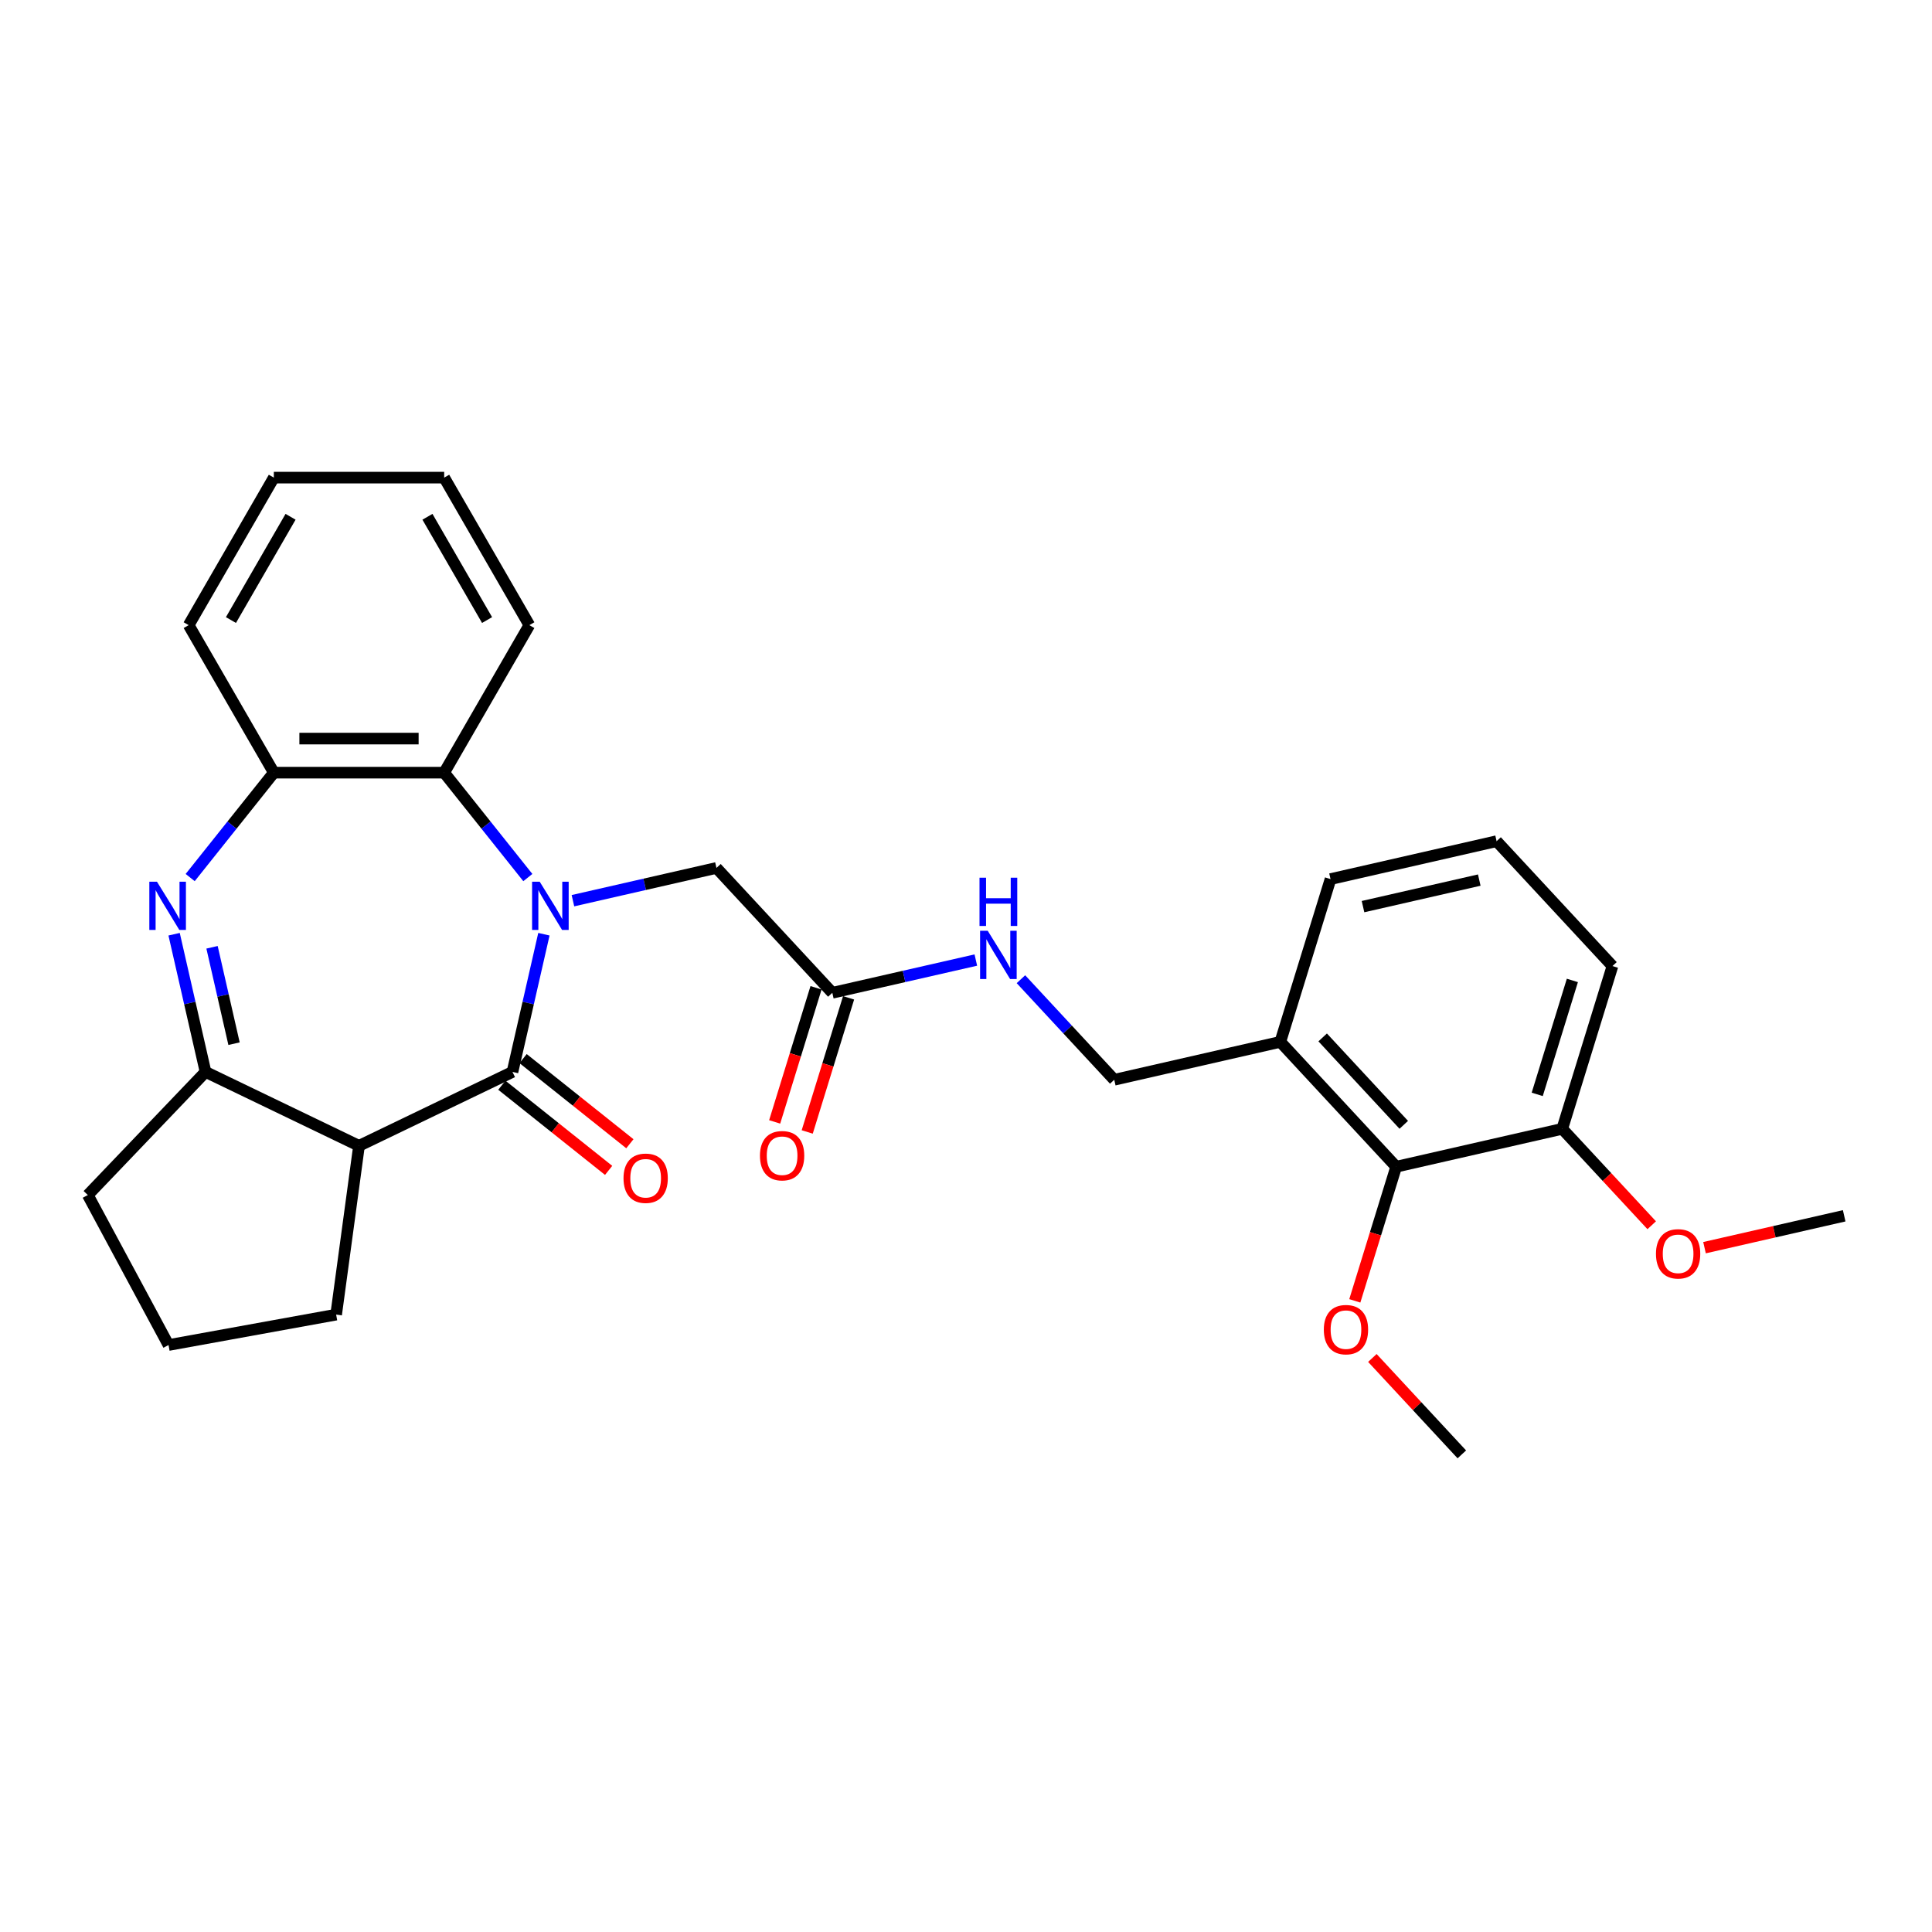 <?xml version='1.0' encoding='iso-8859-1'?>
<svg version='1.1' baseProfile='full'
              xmlns='http://www.w3.org/2000/svg'
                      xmlns:rdkit='http://www.rdkit.org/xml'
                      xmlns:xlink='http://www.w3.org/1999/xlink'
                  xml:space='preserve'
width='1000px' height='1000px' viewBox='0 0 1000 1000'>
<!-- END OF HEADER -->
<rect style='opacity:1.0;fill:#FFFFFF;stroke:none' width='1000' height='1000' x='0' y='0'> </rect>
<path class='bond-0' d='M 281.525,483.551 L 273.392,519.185' style='fill:none;fill-rule:evenodd;stroke:#0000FF;stroke-width:6px;stroke-linecap:butt;stroke-linejoin:miter;stroke-opacity:1' />
<path class='bond-0' d='M 273.392,519.185 L 265.258,554.82' style='fill:none;fill-rule:evenodd;stroke:#000000;stroke-width:6px;stroke-linecap:butt;stroke-linejoin:miter;stroke-opacity:1' />
<path class='bond-4' d='M 273.204,454.224 L 251.555,427.076' style='fill:none;fill-rule:evenodd;stroke:#0000FF;stroke-width:6px;stroke-linecap:butt;stroke-linejoin:miter;stroke-opacity:1' />
<path class='bond-4' d='M 251.555,427.076 L 229.906,399.929' style='fill:none;fill-rule:evenodd;stroke:#000000;stroke-width:6px;stroke-linecap:butt;stroke-linejoin:miter;stroke-opacity:1' />
<path class='bond-6' d='M 296.551,466.197 L 333.693,457.72' style='fill:none;fill-rule:evenodd;stroke:#0000FF;stroke-width:6px;stroke-linecap:butt;stroke-linejoin:miter;stroke-opacity:1' />
<path class='bond-6' d='M 333.693,457.72 L 370.835,449.242' style='fill:none;fill-rule:evenodd;stroke:#000000;stroke-width:6px;stroke-linecap:butt;stroke-linejoin:miter;stroke-opacity:1' />
<path class='bond-2' d='M 265.258,554.82 L 185.821,593.074' style='fill:none;fill-rule:evenodd;stroke:#000000;stroke-width:6px;stroke-linecap:butt;stroke-linejoin:miter;stroke-opacity:1' />
<path class='bond-10' d='M 259.761,561.713 L 287.394,583.75' style='fill:none;fill-rule:evenodd;stroke:#000000;stroke-width:6px;stroke-linecap:butt;stroke-linejoin:miter;stroke-opacity:1' />
<path class='bond-10' d='M 287.394,583.75 L 315.028,605.787' style='fill:none;fill-rule:evenodd;stroke:#FF0000;stroke-width:6px;stroke-linecap:butt;stroke-linejoin:miter;stroke-opacity:1' />
<path class='bond-10' d='M 270.756,547.926 L 298.389,569.963' style='fill:none;fill-rule:evenodd;stroke:#000000;stroke-width:6px;stroke-linecap:butt;stroke-linejoin:miter;stroke-opacity:1' />
<path class='bond-10' d='M 298.389,569.963 L 326.022,592' style='fill:none;fill-rule:evenodd;stroke:#FF0000;stroke-width:6px;stroke-linecap:butt;stroke-linejoin:miter;stroke-opacity:1' />
<path class='bond-1' d='M 98.439,454.224 L 120.088,427.076' style='fill:none;fill-rule:evenodd;stroke:#0000FF;stroke-width:6px;stroke-linecap:butt;stroke-linejoin:miter;stroke-opacity:1' />
<path class='bond-1' d='M 120.088,427.076 L 141.737,399.929' style='fill:none;fill-rule:evenodd;stroke:#000000;stroke-width:6px;stroke-linecap:butt;stroke-linejoin:miter;stroke-opacity:1' />
<path class='bond-29' d='M 90.118,483.551 L 98.251,519.185' style='fill:none;fill-rule:evenodd;stroke:#0000FF;stroke-width:6px;stroke-linecap:butt;stroke-linejoin:miter;stroke-opacity:1' />
<path class='bond-29' d='M 98.251,519.185 L 106.384,554.82' style='fill:none;fill-rule:evenodd;stroke:#000000;stroke-width:6px;stroke-linecap:butt;stroke-linejoin:miter;stroke-opacity:1' />
<path class='bond-29' d='M 109.749,490.317 L 115.443,515.261' style='fill:none;fill-rule:evenodd;stroke:#0000FF;stroke-width:6px;stroke-linecap:butt;stroke-linejoin:miter;stroke-opacity:1' />
<path class='bond-29' d='M 115.443,515.261 L 121.136,540.205' style='fill:none;fill-rule:evenodd;stroke:#000000;stroke-width:6px;stroke-linecap:butt;stroke-linejoin:miter;stroke-opacity:1' />
<path class='bond-3' d='M 185.821,593.074 L 106.384,554.82' style='fill:none;fill-rule:evenodd;stroke:#000000;stroke-width:6px;stroke-linecap:butt;stroke-linejoin:miter;stroke-opacity:1' />
<path class='bond-15' d='M 185.821,593.074 L 173.986,680.445' style='fill:none;fill-rule:evenodd;stroke:#000000;stroke-width:6px;stroke-linecap:butt;stroke-linejoin:miter;stroke-opacity:1' />
<path class='bond-17' d='M 106.384,554.82 L 45.455,618.547' style='fill:none;fill-rule:evenodd;stroke:#000000;stroke-width:6px;stroke-linecap:butt;stroke-linejoin:miter;stroke-opacity:1' />
<path class='bond-5' d='M 229.906,399.929 L 141.737,399.929' style='fill:none;fill-rule:evenodd;stroke:#000000;stroke-width:6px;stroke-linecap:butt;stroke-linejoin:miter;stroke-opacity:1' />
<path class='bond-5' d='M 216.68,382.295 L 154.962,382.295' style='fill:none;fill-rule:evenodd;stroke:#000000;stroke-width:6px;stroke-linecap:butt;stroke-linejoin:miter;stroke-opacity:1' />
<path class='bond-19' d='M 229.906,399.929 L 273.99,323.573' style='fill:none;fill-rule:evenodd;stroke:#000000;stroke-width:6px;stroke-linecap:butt;stroke-linejoin:miter;stroke-opacity:1' />
<path class='bond-20' d='M 141.737,399.929 L 97.653,323.573' style='fill:none;fill-rule:evenodd;stroke:#000000;stroke-width:6px;stroke-linecap:butt;stroke-linejoin:miter;stroke-opacity:1' />
<path class='bond-8' d='M 370.835,449.242 L 430.805,513.874' style='fill:none;fill-rule:evenodd;stroke:#000000;stroke-width:6px;stroke-linecap:butt;stroke-linejoin:miter;stroke-opacity:1' />
<path class='bond-7' d='M 722.66,603.9 L 662.69,539.268' style='fill:none;fill-rule:evenodd;stroke:#000000;stroke-width:6px;stroke-linecap:butt;stroke-linejoin:miter;stroke-opacity:1' />
<path class='bond-7' d='M 726.591,582.211 L 684.612,536.969' style='fill:none;fill-rule:evenodd;stroke:#000000;stroke-width:6px;stroke-linecap:butt;stroke-linejoin:miter;stroke-opacity:1' />
<path class='bond-13' d='M 722.66,603.9 L 808.618,584.281' style='fill:none;fill-rule:evenodd;stroke:#000000;stroke-width:6px;stroke-linecap:butt;stroke-linejoin:miter;stroke-opacity:1' />
<path class='bond-16' d='M 722.66,603.9 L 711.953,638.611' style='fill:none;fill-rule:evenodd;stroke:#000000;stroke-width:6px;stroke-linecap:butt;stroke-linejoin:miter;stroke-opacity:1' />
<path class='bond-16' d='M 711.953,638.611 L 701.246,673.321' style='fill:none;fill-rule:evenodd;stroke:#FF0000;stroke-width:6px;stroke-linecap:butt;stroke-linejoin:miter;stroke-opacity:1' />
<path class='bond-11' d='M 430.805,513.874 L 467.947,505.397' style='fill:none;fill-rule:evenodd;stroke:#000000;stroke-width:6px;stroke-linecap:butt;stroke-linejoin:miter;stroke-opacity:1' />
<path class='bond-11' d='M 467.947,505.397 L 505.089,496.92' style='fill:none;fill-rule:evenodd;stroke:#0000FF;stroke-width:6px;stroke-linecap:butt;stroke-linejoin:miter;stroke-opacity:1' />
<path class='bond-14' d='M 422.38,511.276 L 411.673,545.986' style='fill:none;fill-rule:evenodd;stroke:#000000;stroke-width:6px;stroke-linecap:butt;stroke-linejoin:miter;stroke-opacity:1' />
<path class='bond-14' d='M 411.673,545.986 L 400.966,580.697' style='fill:none;fill-rule:evenodd;stroke:#FF0000;stroke-width:6px;stroke-linecap:butt;stroke-linejoin:miter;stroke-opacity:1' />
<path class='bond-14' d='M 439.23,516.473 L 428.523,551.184' style='fill:none;fill-rule:evenodd;stroke:#000000;stroke-width:6px;stroke-linecap:butt;stroke-linejoin:miter;stroke-opacity:1' />
<path class='bond-14' d='M 428.523,551.184 L 417.817,585.895' style='fill:none;fill-rule:evenodd;stroke:#FF0000;stroke-width:6px;stroke-linecap:butt;stroke-linejoin:miter;stroke-opacity:1' />
<path class='bond-9' d='M 662.69,539.268 L 576.733,558.887' style='fill:none;fill-rule:evenodd;stroke:#000000;stroke-width:6px;stroke-linecap:butt;stroke-linejoin:miter;stroke-opacity:1' />
<path class='bond-21' d='M 662.69,539.268 L 688.679,455.017' style='fill:none;fill-rule:evenodd;stroke:#000000;stroke-width:6px;stroke-linecap:butt;stroke-linejoin:miter;stroke-opacity:1' />
<path class='bond-12' d='M 528.436,506.836 L 552.585,532.862' style='fill:none;fill-rule:evenodd;stroke:#0000FF;stroke-width:6px;stroke-linecap:butt;stroke-linejoin:miter;stroke-opacity:1' />
<path class='bond-12' d='M 552.585,532.862 L 576.733,558.887' style='fill:none;fill-rule:evenodd;stroke:#000000;stroke-width:6px;stroke-linecap:butt;stroke-linejoin:miter;stroke-opacity:1' />
<path class='bond-18' d='M 808.618,584.281 L 831.77,609.232' style='fill:none;fill-rule:evenodd;stroke:#000000;stroke-width:6px;stroke-linecap:butt;stroke-linejoin:miter;stroke-opacity:1' />
<path class='bond-18' d='M 831.77,609.232 L 854.922,634.184' style='fill:none;fill-rule:evenodd;stroke:#FF0000;stroke-width:6px;stroke-linecap:butt;stroke-linejoin:miter;stroke-opacity:1' />
<path class='bond-32' d='M 808.618,584.281 L 834.606,500.029' style='fill:none;fill-rule:evenodd;stroke:#000000;stroke-width:6px;stroke-linecap:butt;stroke-linejoin:miter;stroke-opacity:1' />
<path class='bond-32' d='M 795.666,566.445 L 813.858,507.469' style='fill:none;fill-rule:evenodd;stroke:#000000;stroke-width:6px;stroke-linecap:butt;stroke-linejoin:miter;stroke-opacity:1' />
<path class='bond-22' d='M 173.986,680.445 L 87.235,696.188' style='fill:none;fill-rule:evenodd;stroke:#000000;stroke-width:6px;stroke-linecap:butt;stroke-linejoin:miter;stroke-opacity:1' />
<path class='bond-25' d='M 710.338,702.88 L 733.49,727.831' style='fill:none;fill-rule:evenodd;stroke:#FF0000;stroke-width:6px;stroke-linecap:butt;stroke-linejoin:miter;stroke-opacity:1' />
<path class='bond-25' d='M 733.49,727.831 L 756.642,752.783' style='fill:none;fill-rule:evenodd;stroke:#000000;stroke-width:6px;stroke-linecap:butt;stroke-linejoin:miter;stroke-opacity:1' />
<path class='bond-31' d='M 45.455,618.547 L 87.235,696.188' style='fill:none;fill-rule:evenodd;stroke:#000000;stroke-width:6px;stroke-linecap:butt;stroke-linejoin:miter;stroke-opacity:1' />
<path class='bond-26' d='M 882.254,645.793 L 918.4,637.543' style='fill:none;fill-rule:evenodd;stroke:#FF0000;stroke-width:6px;stroke-linecap:butt;stroke-linejoin:miter;stroke-opacity:1' />
<path class='bond-26' d='M 918.4,637.543 L 954.545,629.293' style='fill:none;fill-rule:evenodd;stroke:#000000;stroke-width:6px;stroke-linecap:butt;stroke-linejoin:miter;stroke-opacity:1' />
<path class='bond-27' d='M 273.99,323.573 L 229.906,247.217' style='fill:none;fill-rule:evenodd;stroke:#000000;stroke-width:6px;stroke-linecap:butt;stroke-linejoin:miter;stroke-opacity:1' />
<path class='bond-27' d='M 252.106,320.936 L 221.247,267.487' style='fill:none;fill-rule:evenodd;stroke:#000000;stroke-width:6px;stroke-linecap:butt;stroke-linejoin:miter;stroke-opacity:1' />
<path class='bond-30' d='M 97.653,323.573 L 141.737,247.217' style='fill:none;fill-rule:evenodd;stroke:#000000;stroke-width:6px;stroke-linecap:butt;stroke-linejoin:miter;stroke-opacity:1' />
<path class='bond-30' d='M 119.537,320.936 L 150.396,267.487' style='fill:none;fill-rule:evenodd;stroke:#000000;stroke-width:6px;stroke-linecap:butt;stroke-linejoin:miter;stroke-opacity:1' />
<path class='bond-23' d='M 688.679,455.017 L 774.636,435.397' style='fill:none;fill-rule:evenodd;stroke:#000000;stroke-width:6px;stroke-linecap:butt;stroke-linejoin:miter;stroke-opacity:1' />
<path class='bond-23' d='M 705.496,469.265 L 765.666,455.532' style='fill:none;fill-rule:evenodd;stroke:#000000;stroke-width:6px;stroke-linecap:butt;stroke-linejoin:miter;stroke-opacity:1' />
<path class='bond-24' d='M 774.636,435.397 L 834.606,500.029' style='fill:none;fill-rule:evenodd;stroke:#000000;stroke-width:6px;stroke-linecap:butt;stroke-linejoin:miter;stroke-opacity:1' />
<path class='bond-28' d='M 229.906,247.217 L 141.737,247.217' style='fill:none;fill-rule:evenodd;stroke:#000000;stroke-width:6px;stroke-linecap:butt;stroke-linejoin:miter;stroke-opacity:1' />
<path  class='atom-0' d='M 279.358 456.377
L 287.54 469.602
Q 288.351 470.907, 289.656 473.27
Q 290.961 475.633, 291.032 475.774
L 291.032 456.377
L 294.347 456.377
L 294.347 481.346
L 290.926 481.346
L 282.144 466.887
Q 281.122 465.194, 280.028 463.254
Q 278.97 461.315, 278.653 460.715
L 278.653 481.346
L 275.408 481.346
L 275.408 456.377
L 279.358 456.377
' fill='#0000FF'/>
<path  class='atom-2' d='M 81.246 456.377
L 89.428 469.602
Q 90.239 470.907, 91.544 473.27
Q 92.849 475.633, 92.919 475.774
L 92.919 456.377
L 96.234 456.377
L 96.234 481.346
L 92.814 481.346
L 84.032 466.887
Q 83.009 465.194, 81.916 463.254
Q 80.858 461.315, 80.54 460.715
L 80.54 481.346
L 77.296 481.346
L 77.296 456.377
L 81.246 456.377
' fill='#0000FF'/>
<path  class='atom-11' d='M 322.729 609.862
Q 322.729 603.867, 325.692 600.516
Q 328.654 597.166, 334.191 597.166
Q 339.728 597.166, 342.691 600.516
Q 345.653 603.867, 345.653 609.862
Q 345.653 615.928, 342.655 619.384
Q 339.658 622.805, 334.191 622.805
Q 328.689 622.805, 325.692 619.384
Q 322.729 615.963, 322.729 609.862
M 334.191 619.984
Q 338 619.984, 340.045 617.445
Q 342.126 614.87, 342.126 609.862
Q 342.126 604.96, 340.045 602.491
Q 338 599.987, 334.191 599.987
Q 330.382 599.987, 328.301 602.456
Q 326.256 604.925, 326.256 609.862
Q 326.256 614.905, 328.301 617.445
Q 330.382 619.984, 334.191 619.984
' fill='#FF0000'/>
<path  class='atom-12' d='M 511.244 481.771
L 519.426 494.996
Q 520.237 496.301, 521.542 498.664
Q 522.847 501.026, 522.917 501.168
L 522.917 481.771
L 526.232 481.771
L 526.232 506.74
L 522.811 506.74
L 514.03 492.28
Q 513.007 490.587, 511.914 488.648
Q 510.856 486.708, 510.538 486.108
L 510.538 506.74
L 507.294 506.74
L 507.294 481.771
L 511.244 481.771
' fill='#0000FF'/>
<path  class='atom-12' d='M 506.994 454.304
L 510.38 454.304
L 510.38 464.92
L 523.146 464.92
L 523.146 454.304
L 526.532 454.304
L 526.532 479.274
L 523.146 479.274
L 523.146 467.741
L 510.38 467.741
L 510.38 479.274
L 506.994 479.274
L 506.994 454.304
' fill='#0000FF'/>
<path  class='atom-15' d='M 393.355 598.196
Q 393.355 592.201, 396.318 588.85
Q 399.28 585.5, 404.817 585.5
Q 410.354 585.5, 413.316 588.85
Q 416.279 592.201, 416.279 598.196
Q 416.279 604.262, 413.281 607.718
Q 410.283 611.139, 404.817 611.139
Q 399.315 611.139, 396.318 607.718
Q 393.355 604.298, 393.355 598.196
M 404.817 608.318
Q 408.626 608.318, 410.671 605.779
Q 412.752 603.204, 412.752 598.196
Q 412.752 593.294, 410.671 590.825
Q 408.626 588.321, 404.817 588.321
Q 401.008 588.321, 398.927 590.79
Q 396.882 593.259, 396.882 598.196
Q 396.882 603.24, 398.927 605.779
Q 401.008 608.318, 404.817 608.318
' fill='#FF0000'/>
<path  class='atom-17' d='M 685.21 688.222
Q 685.21 682.226, 688.173 678.876
Q 691.135 675.525, 696.672 675.525
Q 702.209 675.525, 705.171 678.876
Q 708.134 682.226, 708.134 688.222
Q 708.134 694.288, 705.136 697.744
Q 702.139 701.165, 696.672 701.165
Q 691.17 701.165, 688.173 697.744
Q 685.21 694.323, 685.21 688.222
M 696.672 698.343
Q 700.481 698.343, 702.526 695.804
Q 704.607 693.23, 704.607 688.222
Q 704.607 683.319, 702.526 680.851
Q 700.481 678.347, 696.672 678.347
Q 692.863 678.347, 690.782 680.816
Q 688.737 683.284, 688.737 688.222
Q 688.737 693.265, 690.782 695.804
Q 692.863 698.343, 696.672 698.343
' fill='#FF0000'/>
<path  class='atom-19' d='M 857.126 648.983
Q 857.126 642.988, 860.088 639.637
Q 863.051 636.287, 868.588 636.287
Q 874.125 636.287, 877.087 639.637
Q 880.05 642.988, 880.05 648.983
Q 880.05 655.049, 877.052 658.505
Q 874.054 661.926, 868.588 661.926
Q 863.086 661.926, 860.088 658.505
Q 857.126 655.084, 857.126 648.983
M 868.588 659.105
Q 872.397 659.105, 874.442 656.566
Q 876.523 653.991, 876.523 648.983
Q 876.523 644.081, 874.442 641.612
Q 872.397 639.108, 868.588 639.108
Q 864.779 639.108, 862.698 641.577
Q 860.653 644.046, 860.653 648.983
Q 860.653 654.026, 862.698 656.566
Q 864.779 659.105, 868.588 659.105
' fill='#FF0000'/>
</svg>
